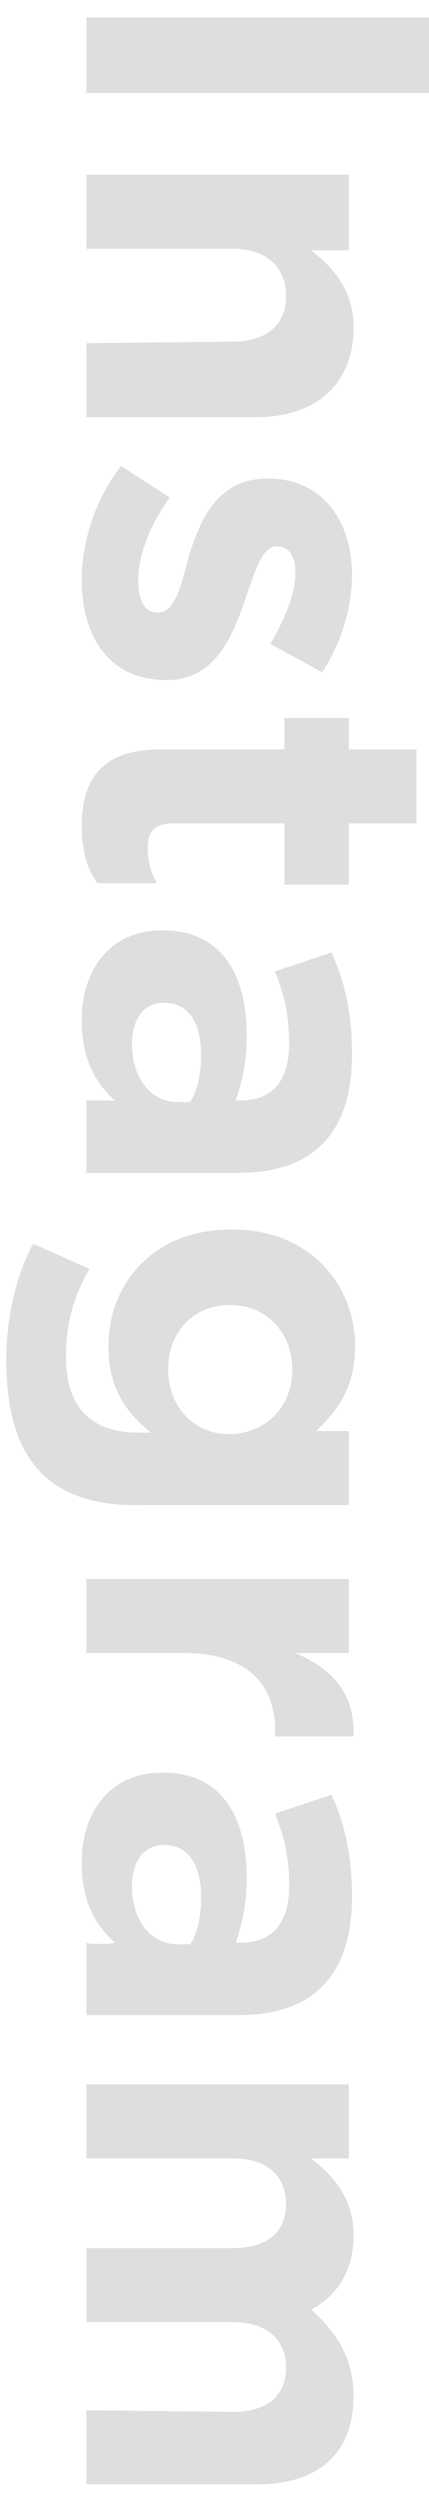 <?xml version="1.0" encoding="utf-8"?>
<!-- Generator: Adobe Illustrator 24.2.0, SVG Export Plug-In . SVG Version: 6.00 Build 0)  -->
<svg version="1.1" id="レイヤー_1" xmlns="http://www.w3.org/2000/svg" xmlns:xlink="http://www.w3.org/1999/xlink" x="0px"
	 y="0px" viewBox="0 0 27.3 158.8" style="enable-background:new 0 0 27.3 158.8;" xml:space="preserve">
<style type="text/css">
	.st0{fill:#DEDEDE;}
</style>
<g>
	<path class="st0" d="M27.3,1.1v4.8H5.5V1.1H27.3z"/>
	<path class="st0" d="M14.8,21.7c2.2,0,3.4-1.1,3.4-2.9s-1.2-3-3.4-3H5.5v-4.7h16.7v4.8h-2.4c1.4,1.1,2.7,2.5,2.7,4.9
		c0,3.6-2.4,5.7-6.2,5.7H5.5v-4.7L14.8,21.7L14.8,21.7z"/>
	<path class="st0" d="M5.2,36.8c0-2.3,0.8-5,2.5-7.2l3.1,2c-1.3,1.8-2,3.7-2,5.3c0,1.4,0.5,2,1.2,2h0.1c1,0,1.4-1.6,1.9-3.5
		c0.7-2.3,1.8-5,5-5h0.1c3.4,0,5.3,2.7,5.3,6.1c0,2.1-0.7,4.4-1.9,6.2l-3.3-1.8c1-1.7,1.6-3.3,1.6-4.5s-0.5-1.7-1.2-1.7h0
		c-0.9,0-1.4,1.6-2,3.4c-0.8,2.3-1.9,5.1-5,5.1l0,0C6.9,43.2,5.2,40.4,5.2,36.8z"/>
	<path class="st0" d="M5.2,52.5c0-2.9,1.2-4.9,5-4.9h7.9v-2h4.1v2h4.3v4.7h-4.3v3.9h-4.1v-3.9H11c-1.1,0-1.6,0.5-1.6,1.5
		c0,0.9,0.2,1.7,0.6,2.3H6.2C5.6,55.3,5.2,54.1,5.2,52.5z"/>
	<path class="st0" d="M7.3,69.9c-1.3-1.2-2.1-2.7-2.1-5.1c0-3.2,1.8-5.7,5.1-5.7h0.1c3.7,0,5.3,2.8,5.3,6.7c0,1.7-0.3,2.9-0.7,4.1
		h0.3c2,0,3.1-1.2,3.1-3.6c0-1.8-0.3-3.1-0.9-4.6l3.6-1.2c0.8,1.8,1.3,3.7,1.3,6.5c0,5.2-2.7,7.5-7.2,7.5H5.5v-4.6H7.3z M12.8,67
		c0-2-0.8-3.3-2.3-3.3h-0.1c-1.3,0-2,1.1-2,2.6c0,2.2,1.2,3.7,2.9,3.7h0.8C12.6,69.2,12.8,68.1,12.8,67z"/>
	<path class="st0" d="M0.4,86.4c0-2.7,0.6-5.3,1.7-7.4l3.6,1.6c-1,1.7-1.5,3.4-1.5,5.6c0,3.2,1.6,4.8,4.6,4.8h0.8
		c-1.7-1.4-2.7-2.9-2.7-5.5c0-3.9,2.8-7.4,7.8-7.4h0.1c5,0,7.8,3.6,7.8,7.4c0,2.6-1.1,4.1-2.5,5.4h2.1v4.7h-13
		C3,95.8,0.4,92.6,0.4,86.4z M18.6,87c0-2.3-1.6-4.1-3.9-4.1h-0.1c-2.3,0-3.9,1.7-3.9,4.1c0,2.3,1.6,4.1,3.9,4.1h0.1
		C17,91,18.6,89.3,18.6,87z"/>
	<path class="st0" d="M11.7,105H5.5v-4.7h16.7v4.7h-3.4c2.3,1,3.8,2.5,3.7,5.3h-5v-0.2C17.6,107,15.7,105,11.7,105z"/>
	<path class="st0" d="M7.3,123.4c-1.3-1.2-2.1-2.7-2.1-5.1c0-3.2,1.8-5.7,5.1-5.7h0.1c3.7,0,5.3,2.8,5.3,6.7c0,1.7-0.3,2.9-0.7,4.1
		h0.3c2,0,3.1-1.2,3.1-3.6c0-1.8-0.3-3.1-0.9-4.6l3.6-1.2c0.8,1.8,1.3,3.7,1.3,6.5c0,5.2-2.7,7.5-7.2,7.5H5.5v-4.6
		C5.5,123.5,7.3,123.5,7.3,123.4z M12.8,120.5c0-2-0.8-3.3-2.3-3.3h-0.1c-1.3,0-2,1.1-2,2.6c0,2.2,1.2,3.7,2.9,3.7h0.8
		C12.6,122.8,12.8,121.6,12.8,120.5z"/>
	<path class="st0" d="M14.8,153.2c2.2,0,3.4-1,3.4-2.8s-1.2-2.9-3.4-2.9H5.5v-4.7h9.3c2.2,0,3.4-1,3.4-2.8s-1.2-2.9-3.4-2.9H5.5
		v-4.7h16.7v4.7h-2.4c1.4,1.1,2.7,2.5,2.7,4.9c0,2.2-1,3.8-2.7,4.7c1.7,1.5,2.7,3.2,2.7,5.5c0,3.5-2.1,5.6-6.1,5.6H5.5v-4.7
		L14.8,153.2L14.8,153.2z"/>
</g>
</svg>
